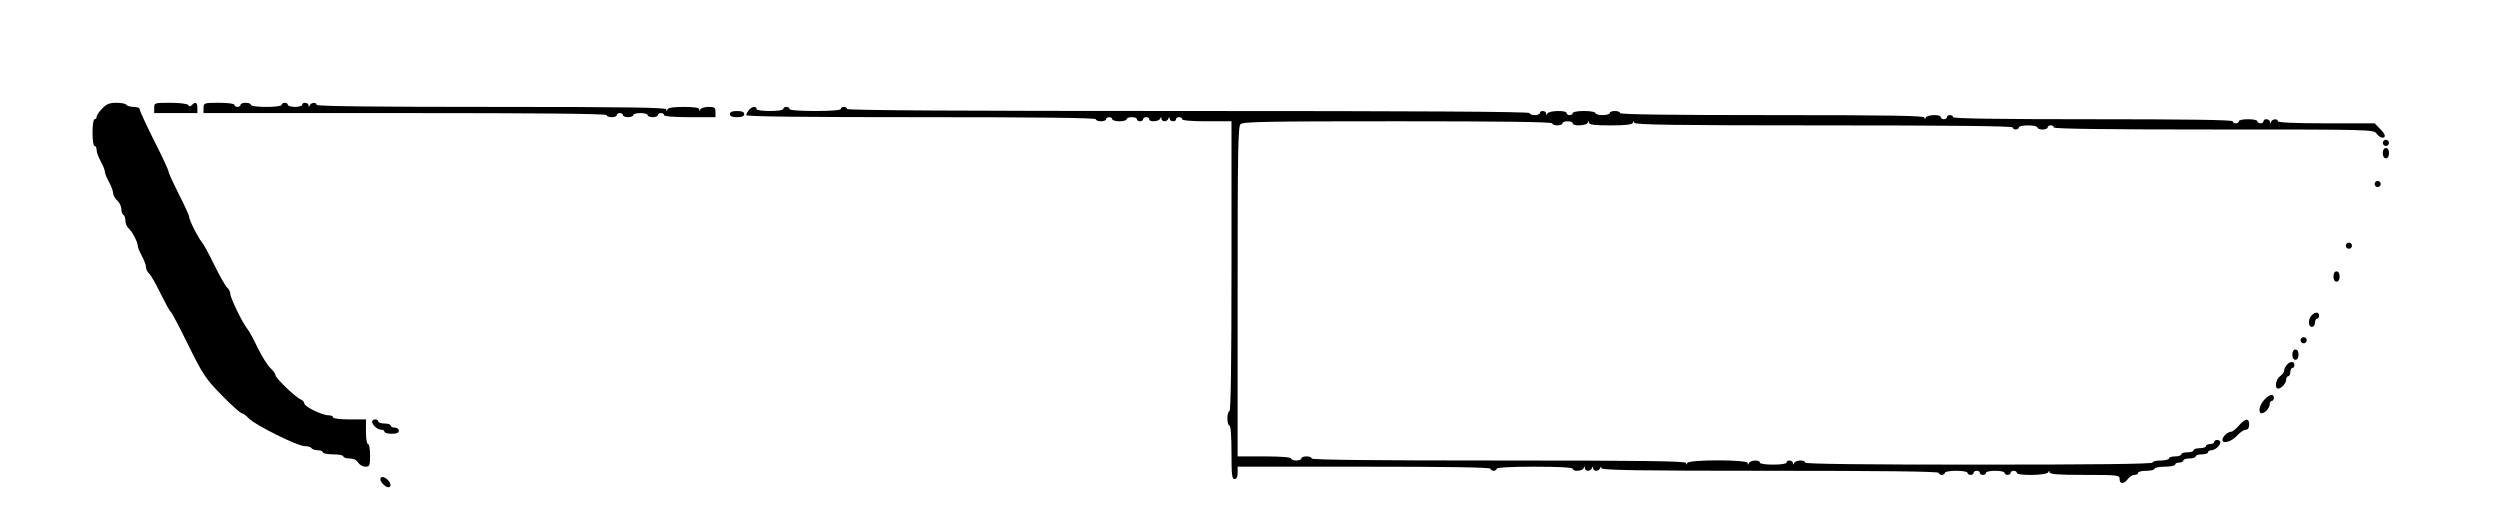 <?xml version="1.0" standalone="no"?>
<!DOCTYPE svg PUBLIC "-//W3C//DTD SVG 20010904//EN"
 "http://www.w3.org/TR/2001/REC-SVG-20010904/DTD/svg10.dtd">
<svg version="1.0" xmlns="http://www.w3.org/2000/svg"
 width="1216pt" height="258pt" viewBox="0 0 1216 258"
 preserveAspectRatio="xMidYMid meet">
<g transform="translate(0,258) scale(0.1,-0.1)"
fill="#000000" stroke="none">
<path d="M497 2052 c-15 -15 -27 -33 -27 -40 0 -7 -4 -12 -10 -12 -6 0 -10
-28 -10 -65 0 -37 4 -65 10 -65 6 0 10 -9 10 -20 0 -11 9 -35 20 -55 11 -20
20 -42 20 -50 0 -8 9 -30 20 -50 11 -20 20 -44 20 -54 0 -10 9 -26 20 -36 11
-10 20 -28 20 -41 0 -13 5 -26 10 -29 6 -3 10 -17 10 -29 0 -13 7 -29 15 -36
17 -14 45 -67 45 -86 0 -7 9 -29 20 -49 11 -20 20 -44 20 -54 0 -10 7 -24 15
-31 8 -7 33 -50 55 -96 23 -46 45 -86 49 -89 5 -2 44 -76 86 -162 73 -147 84
-164 164 -246 47 -48 91 -87 97 -87 6 0 21 -11 34 -25 30 -32 237 -135 272
-135 15 0 30 -4 33 -10 3 -5 17 -10 31 -10 13 0 24 -4 24 -10 0 -5 23 -10 50
-10 28 0 50 -4 50 -10 0 -5 13 -10 30 -10 19 0 34 -7 42 -20 7 -11 23 -20 35
-20 21 0 23 5 23 55 0 30 -4 55 -10 55 -6 0 -10 27 -10 60 l0 60 -80 0 c-47 0
-80 4 -80 10 0 6 -10 10 -22 10 -31 0 -118 42 -118 58 0 7 -8 15 -17 19 -23 8
-123 104 -123 118 0 7 -11 22 -25 35 -14 13 -42 58 -62 99 -20 42 -43 84 -51
93 -22 26 -82 150 -82 169 0 9 -6 22 -14 29 -8 6 -36 55 -62 108 -26 53 -54
105 -62 114 -19 22 -62 108 -62 123 0 7 -22 56 -50 110 -27 54 -50 103 -50
110 0 6 -31 74 -70 150 -38 76 -70 145 -70 152 0 8 -12 13 -29 13 -17 0 -33 5
-36 10 -3 6 -25 10 -49 10 -33 0 -48 -6 -69 -28z"/>
<path d="M750 2055 l0 -25 105 0 105 0 0 25 c0 27 -9 32 -27 14 -8 -8 -13 -8
-17 0 -4 6 -40 11 -87 11 -78 0 -79 0 -79 -25z"/>
<path d="M990 2055 l0 -25 980 0 c647 0 980 -3 980 -10 0 -5 11 -10 25 -10 14
0 25 5 25 10 0 6 7 10 15 10 8 0 15 -4 15 -10 0 -5 11 -10 25 -10 14 0 25 5
25 10 0 6 16 10 35 10 19 0 35 -4 35 -10 0 -5 11 -10 25 -10 14 0 25 5 25 10
0 6 7 10 15 10 8 0 15 -4 15 -10 0 -6 48 -10 125 -10 l125 0 0 25 c0 22 -4 25
-34 25 -19 0 -37 -6 -39 -12 -4 -10 -6 -10 -6 0 -1 8 -23 12 -75 12 -50 0 -76
-4 -79 -12 -4 -10 -6 -10 -6 0 -1 9 -178 12 -851 12 -560 0 -850 3 -850 10 0
14 -27 12 -33 -2 -4 -10 -6 -10 -6 0 -1 14 -31 17 -31 2 0 -5 -16 -10 -35 -10
-19 0 -35 5 -35 10 0 6 -7 10 -15 10 -8 0 -15 -4 -15 -10 0 -6 -32 -10 -75
-10 -43 0 -75 4 -75 10 0 6 -11 10 -25 10 -14 0 -25 -4 -25 -10 0 -5 -7 -10
-15 -10 -8 0 -15 5 -15 10 0 6 -32 10 -75 10 -73 0 -75 -1 -75 -25z"/>
<path d="M3643 2045 c-7 -8 -13 -19 -13 -25 0 -7 267 -10 850 -10 560 0 850
-3 850 -10 0 -5 11 -10 25 -10 14 0 25 5 25 10 0 6 7 10 15 10 8 0 15 -4 15
-10 0 -5 16 -10 35 -10 19 0 35 5 35 10 0 6 11 10 25 10 14 0 25 -4 25 -10 0
-5 7 -10 15 -10 8 0 15 5 15 10 0 6 7 10 15 10 8 0 15 -4 15 -10 0 -15 47 -12
53 3 4 10 6 10 6 0 1 -7 7 -13 15 -13 8 0 17 6 19 13 4 10 6 10 6 0 1 -15 31
-18 31 -3 0 6 7 10 15 10 8 0 15 -4 15 -10 0 -6 47 -10 120 -10 l120 0 0 -705
c0 -463 -3 -705 -10 -705 -5 0 -10 -16 -10 -35 0 -19 5 -35 10 -35 6 0 10 -50
10 -130 0 -109 2 -130 15 -130 10 0 15 10 15 30 l0 30 615 0 c403 0 615 -3
615 -10 0 -5 7 -10 15 -10 8 0 15 5 15 10 0 6 68 10 185 10 117 0 185 -4 185
-10 0 -15 47 -12 53 3 4 10 6 10 6 0 1 -17 28 -17 34 0 4 9 6 9 6 0 1 -17 28
-17 34 0 4 9 6 9 6 0 1 -10 172 -13 821 -13 540 0 820 -3 820 -10 0 -5 7 -10
15 -10 8 0 15 5 15 10 0 6 25 10 55 10 30 0 55 -4 55 -10 0 -5 7 -10 15 -10 8
0 15 5 15 10 0 6 7 10 15 10 8 0 15 -4 15 -10 0 -5 7 -10 15 -10 8 0 15 5 15
10 0 6 20 10 45 10 25 0 45 -4 45 -10 0 -5 7 -10 15 -10 8 0 15 5 15 10 0 6 7
10 15 10 8 0 15 -4 15 -10 0 -15 147 -13 153 3 4 9 6 9 6 0 1 -10 42 -13 171
-13 163 0 170 -1 170 -20 0 -26 21 -26 40 0 8 11 22 20 32 20 10 0 18 5 18 10
0 6 18 10 40 10 22 0 40 5 40 10 0 6 23 10 50 10 28 0 50 5 50 10 0 6 9 10 20
10 11 0 20 5 20 10 0 6 14 10 30 10 17 0 30 5 30 10 0 6 14 10 30 10 17 0 30
5 30 10 0 6 7 10 16 10 18 0 44 23 44 39 0 6 -7 11 -15 11 -8 0 -15 -4 -15
-10 0 -5 -9 -10 -20 -10 -11 0 -20 -4 -20 -10 0 -5 -13 -10 -30 -10 -16 0 -30
-4 -30 -10 0 -5 -13 -10 -30 -10 -16 0 -30 -4 -30 -10 0 -5 -13 -10 -30 -10
-16 0 -30 -4 -30 -10 0 -5 -18 -10 -40 -10 -22 0 -40 -4 -40 -10 0 -7 -288
-10 -845 -10 -557 0 -845 3 -845 10 0 15 -47 12 -53 -2 -4 -10 -6 -10 -6 0 -1
14 -31 17 -31 2 0 -6 -28 -10 -65 -10 -37 0 -65 4 -65 10 0 15 -47 12 -53 -3
-4 -9 -6 -9 -6 1 -1 17 -287 17 -294 0 -4 -10 -6 -10 -6 0 -1 9 -190 12 -911
12 -600 0 -910 3 -910 10 0 6 -11 10 -25 10 -14 0 -25 -4 -25 -10 0 -5 -11
-10 -25 -10 -14 0 -25 5 -25 10 0 6 -50 10 -130 10 l-130 0 0 801 c0 680 2
803 14 815 12 12 128 14 765 14 494 0 751 -3 751 -10 0 -5 11 -10 25 -10 14 0
25 5 25 10 0 6 11 10 25 10 14 0 25 -4 25 -10 0 -15 67 -12 73 3 4 10 6 10 6
0 1 -10 29 -13 105 -13 74 0 106 4 109 13 4 10 6 10 6 0 1 -10 192 -13 921
-13 607 0 920 -3 920 -10 0 -5 7 -10 15 -10 8 0 15 5 15 10 0 6 20 10 45 10
25 0 45 -4 45 -10 0 -5 11 -10 25 -10 14 0 25 5 25 10 0 6 7 10 15 10 8 0 15
-4 15 -10 0 -7 266 -10 778 -10 766 0 778 0 792 -20 15 -21 40 -27 40 -10 0 6
-11 22 -25 35 l-24 25 -236 0 c-150 0 -235 4 -235 10 0 14 -27 12 -33 -2 -4
-10 -6 -10 -6 0 -1 14 -31 17 -31 2 0 -5 -7 -10 -15 -10 -8 0 -15 5 -15 10 0
6 -20 10 -45 10 -25 0 -45 -4 -45 -10 0 -5 -7 -10 -15 -10 -8 0 -15 5 -15 10
0 7 -233 10 -680 10 -447 0 -680 3 -680 10 0 6 -7 10 -15 10 -8 0 -15 -4 -15
-10 0 -5 -7 -10 -15 -10 -8 0 -15 5 -15 10 0 15 -67 12 -73 -2 -4 -10 -6 -10
-6 0 -1 9 -156 12 -741 12 -487 0 -740 3 -740 10 0 6 -11 10 -25 10 -14 0 -25
-4 -25 -10 0 -5 -16 -10 -35 -10 -19 0 -35 5 -35 10 0 6 -25 10 -55 10 -30 0
-55 -4 -55 -10 0 -5 -7 -10 -15 -10 -8 0 -15 5 -15 10 0 15 -87 12 -93 -2 -4
-10 -6 -10 -6 0 -1 14 -31 17 -31 2 0 -5 -11 -10 -25 -10 -14 0 -25 5 -25 10
0 7 -560 10 -1660 10 -1100 0 -1660 3 -1660 10 0 6 -7 10 -15 10 -8 0 -15 -4
-15 -10 0 -6 -48 -10 -125 -10 -77 0 -125 4 -125 10 0 6 -7 10 -15 10 -8 0
-15 -4 -15 -10 0 -6 -28 -10 -65 -10 -37 0 -65 4 -65 10 0 15 -23 12 -37 -5z"/>
<path d="M3550 2025 c0 -10 11 -15 35 -15 24 0 35 5 35 15 0 10 -11 15 -35 15
-24 0 -35 -5 -35 -15z"/>
<path d="M11590 1885 c0 -8 7 -15 15 -15 8 0 15 7 15 15 0 8 -7 15 -15 15 -8
0 -15 -7 -15 -15z"/>
<path d="M11590 1835 c0 -16 6 -25 15 -25 9 0 15 9 15 25 0 16 -6 25 -15 25
-9 0 -15 -9 -15 -25z"/>
<path d="M11550 1685 c0 -8 7 -15 15 -15 8 0 15 7 15 15 0 8 -7 15 -15 15 -8
0 -15 -7 -15 -15z"/>
<path d="M11410 1385 c0 -8 7 -15 15 -15 8 0 15 7 15 15 0 8 -7 15 -15 15 -8
0 -15 -7 -15 -15z"/>
<path d="M11350 1235 c0 -16 6 -25 15 -25 9 0 15 9 15 25 0 16 -6 25 -15 25
-9 0 -15 -9 -15 -25z"/>
<path d="M11243 1045 c-18 -20 -16 -55 2 -55 8 0 15 9 15 20 0 11 5 20 10 20
6 0 10 7 10 15 0 19 -21 19 -37 0z"/>
<path d="M11190 925 c0 -8 7 -15 15 -15 8 0 15 7 15 15 0 8 -7 15 -15 15 -8 0
-15 -7 -15 -15z"/>
<path d="M11150 855 c0 -16 6 -25 15 -25 9 0 15 9 15 25 0 16 -6 25 -15 25 -9
0 -15 -9 -15 -25z"/>
<path d="M11123 805 c-7 -8 -13 -20 -13 -27 0 -8 -9 -20 -20 -28 -21 -15 -28
-60 -9 -60 16 0 39 26 39 44 0 9 5 16 10 16 6 0 10 9 10 20 0 11 5 20 10 20 6
0 10 7 10 15 0 19 -21 19 -37 0z"/>
<path d="M11013 635 c-24 -25 -31 -65 -12 -65 16 0 39 26 39 44 0 9 5 16 10
16 6 0 10 7 10 15 0 22 -22 17 -47 -10z"/>
<path d="M1810 529 c0 -16 26 -39 44 -39 9 0 16 -4 16 -10 0 -5 16 -10 35 -10
24 0 35 5 35 15 0 8 -9 15 -20 15 -11 0 -20 5 -20 10 0 6 -13 10 -30 10 -16 0
-30 5 -30 10 0 6 -7 10 -15 10 -8 0 -15 -5 -15 -11z"/>
<path d="M10890 510 c-14 -16 -31 -30 -38 -30 -16 0 -42 -24 -42 -39 0 -22 43
-10 70 19 15 17 35 30 44 30 10 0 16 9 16 25 0 33 -19 31 -50 -5z"/>
<path d="M1850 249 c0 -14 25 -39 39 -39 15 0 14 19 -3 36 -17 17 -36 18 -36
3z"/>
</g>
</svg>
